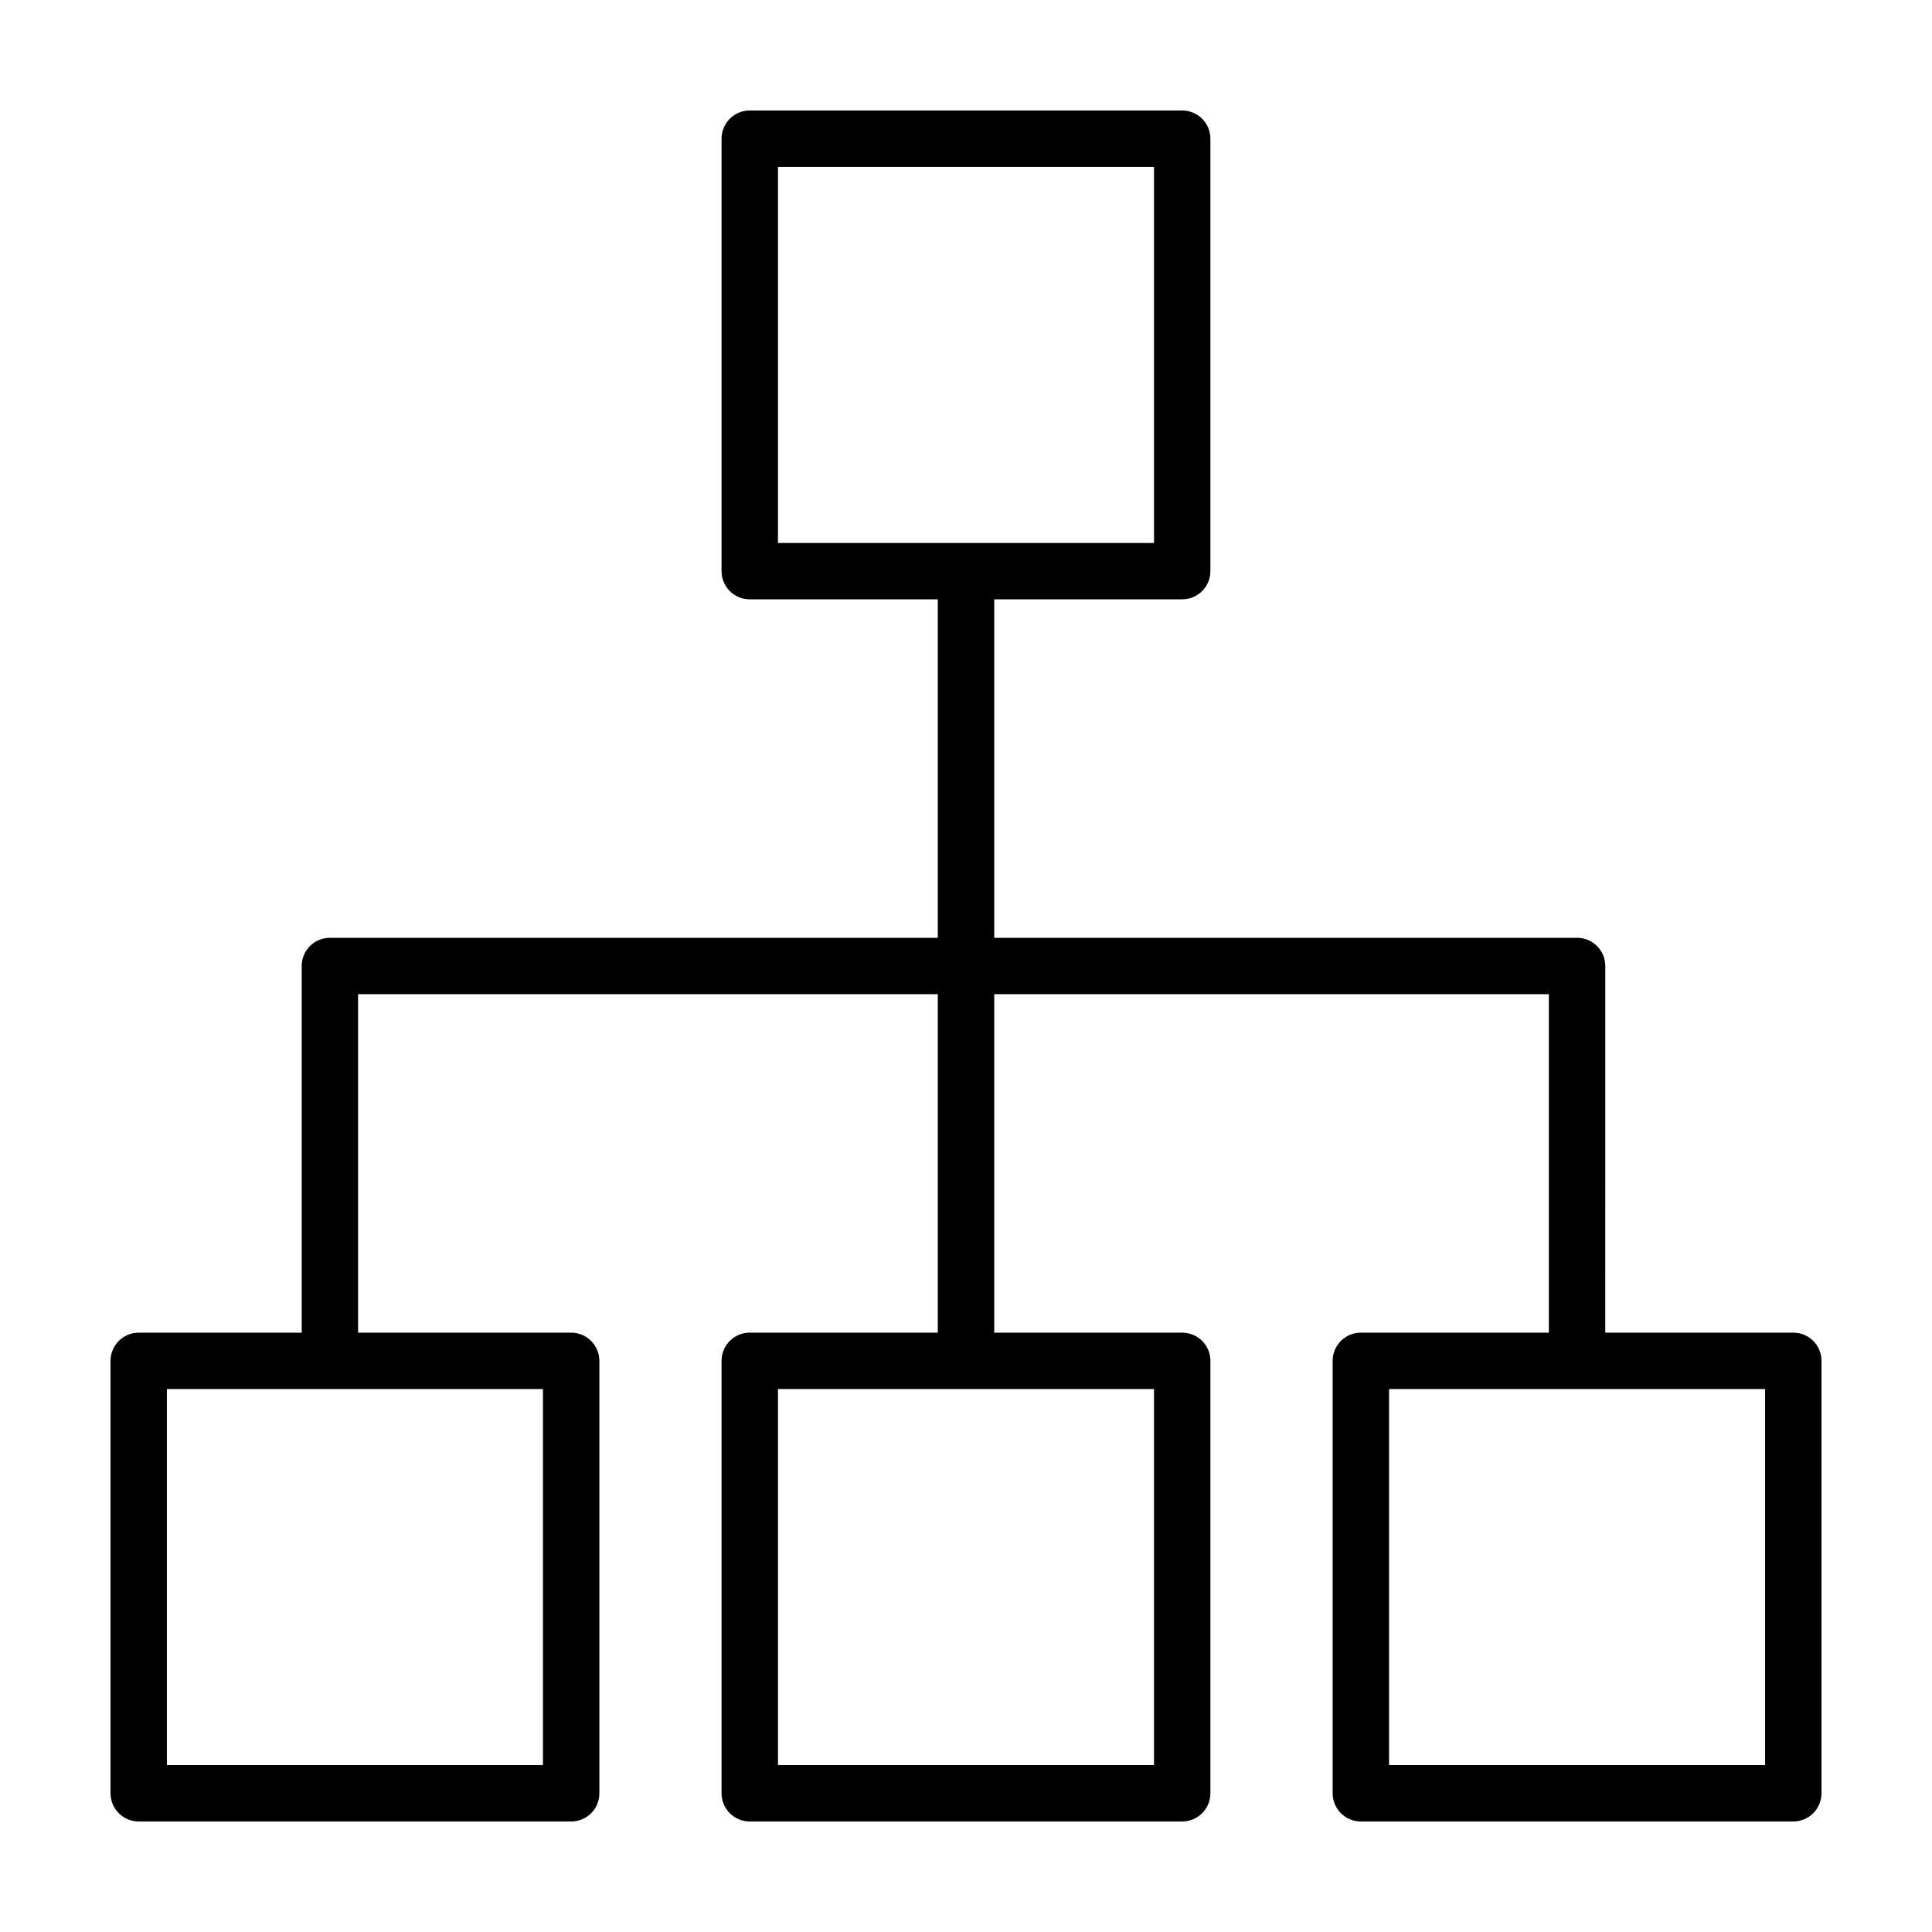 <?xml version="1.0" encoding="UTF-8"?>
<!-- Uploaded to: ICON Repo, www.iconrepo.com, Generator: ICON Repo Mixer Tools -->
<svg fill="#000000" width="800px" height="800px" version="1.1" viewBox="144 144 512 512" xmlns="http://www.w3.org/2000/svg">
 <g>
  <path d="m295.36 626.71h-114.6c-4.125 0-7.469-3.34-7.469-7.469v-114.6c0-4.125 3.344-7.473 7.473-7.473h114.6c4.133 0 7.477 3.344 7.477 7.473v114.6c0.008 4.129-3.344 7.469-7.477 7.469zm-107.13-14.945h99.66v-99.652l-99.66-0.004z"/>
  <path d="m457.3 626.71h-114.61c-4.133 0-7.473-3.34-7.473-7.473v-114.6c0-4.125 3.344-7.473 7.473-7.473h114.6c4.133 0 7.477 3.344 7.477 7.473v114.6c0.004 4.129-3.344 7.469-7.473 7.469zm-107.13-14.945h99.652v-99.652l-99.652-0.004z"/>
  <path d="m457.3 302.83h-114.61c-4.133 0-7.473-3.344-7.473-7.473v-114.6c0-4.133 3.344-7.477 7.473-7.477h114.6c4.133 0 7.477 3.344 7.477 7.477v114.6c0.004 4.129-3.344 7.469-7.473 7.469zm-107.13-14.941h99.652v-99.66h-99.652z"/>
  <path d="m619.24 626.71h-114.6c-4.133 0-7.473-3.34-7.473-7.473v-114.6c0-4.125 3.344-7.473 7.473-7.473h114.6c4.133 0 7.473 3.344 7.473 7.473v114.6c-0.004 4.129-3.348 7.469-7.473 7.469zm-107.13-14.945h99.66v-99.652l-99.66-0.004z"/>
  <path d="m392.53 295.36h14.949v209.28h-14.949z"/>
  <path d="m569.41 504.64h-14.945v-97.172h-315.57v97.172h-14.941v-104.64c0-4.133 3.34-7.473 7.473-7.473h330.52c4.133 0 7.473 3.344 7.473 7.473z"/>
 </g>
</svg>